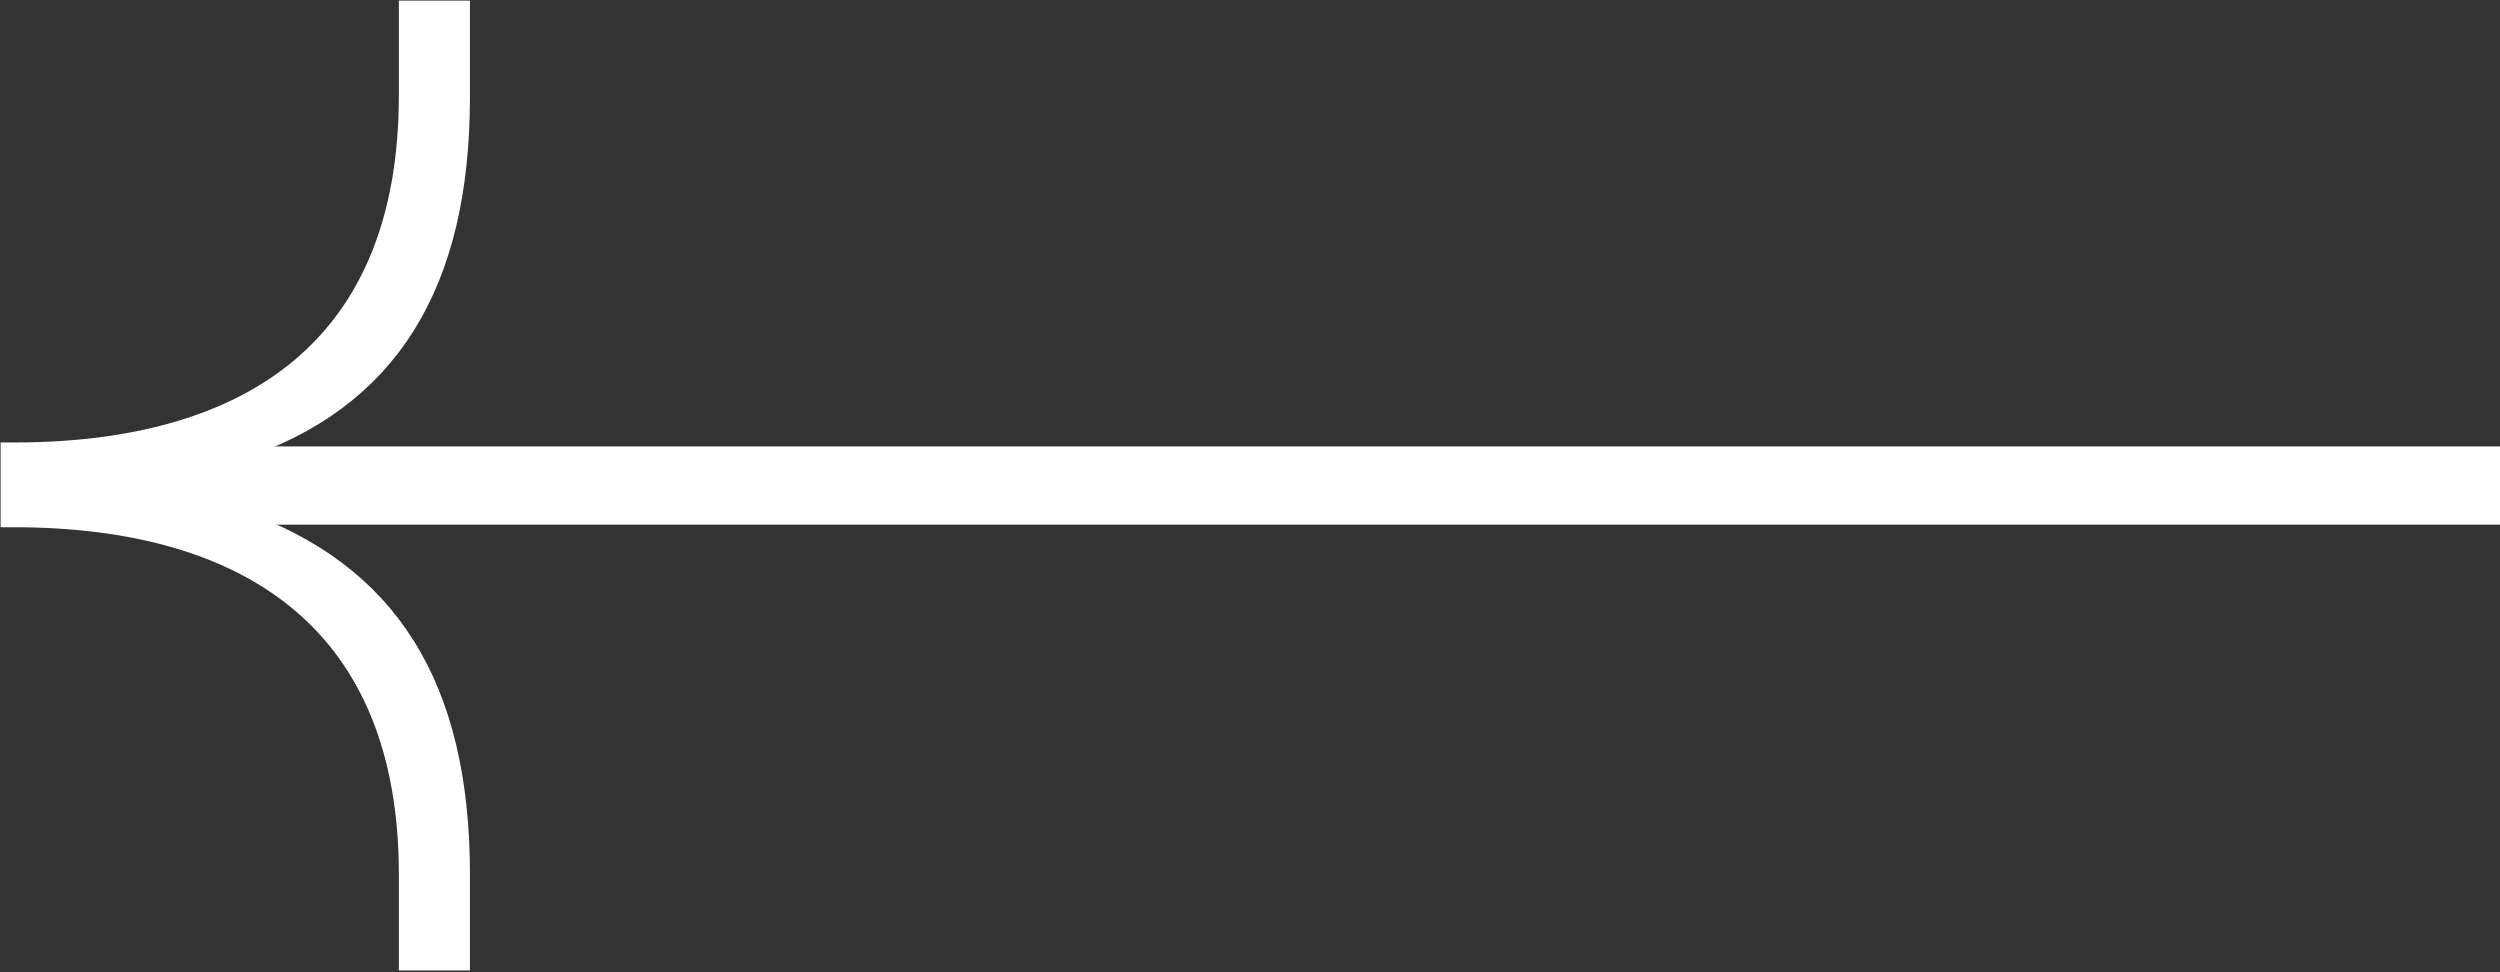 <svg xmlns="http://www.w3.org/2000/svg" viewBox="0 0 183.3 71.3" style="enable-background:new 0 0 183.29 71.29" xml:space="preserve"><rect x="0" y="0" width="183.3" height="71.3" fill="#333333" stroke="none"/><path style="fill:none;stroke:#fff;stroke-width:5.735" d="M16.1 35.6h167.2"/><path d="M17.3 34v-1.2c11-3.6 16.2-12 16.2-25.7V1h-3.3V7c0 18.5-11.6 26.4-29.2 26.4v4.3c17.6 0 29.2 8 29.2 26.4v6.1h3.3v-6.1c0-13.7-5.2-22-16.2-25.8v-1" style="fill:#fff;stroke:#fff"/><path d="M17.3 34v-1.2c11-3.6 16.2-12 16.2-25.7V1h-3.3V7c0 18.5-11.6 26.4-29.2 26.4v4.3c17.6 0 29.2 8 29.2 26.4v6.1h3.3v-6.1c0-13.7-5.2-22-16.2-25.8v-1" style="fill:none;stroke:#fff;stroke-width:1.912"/></svg>